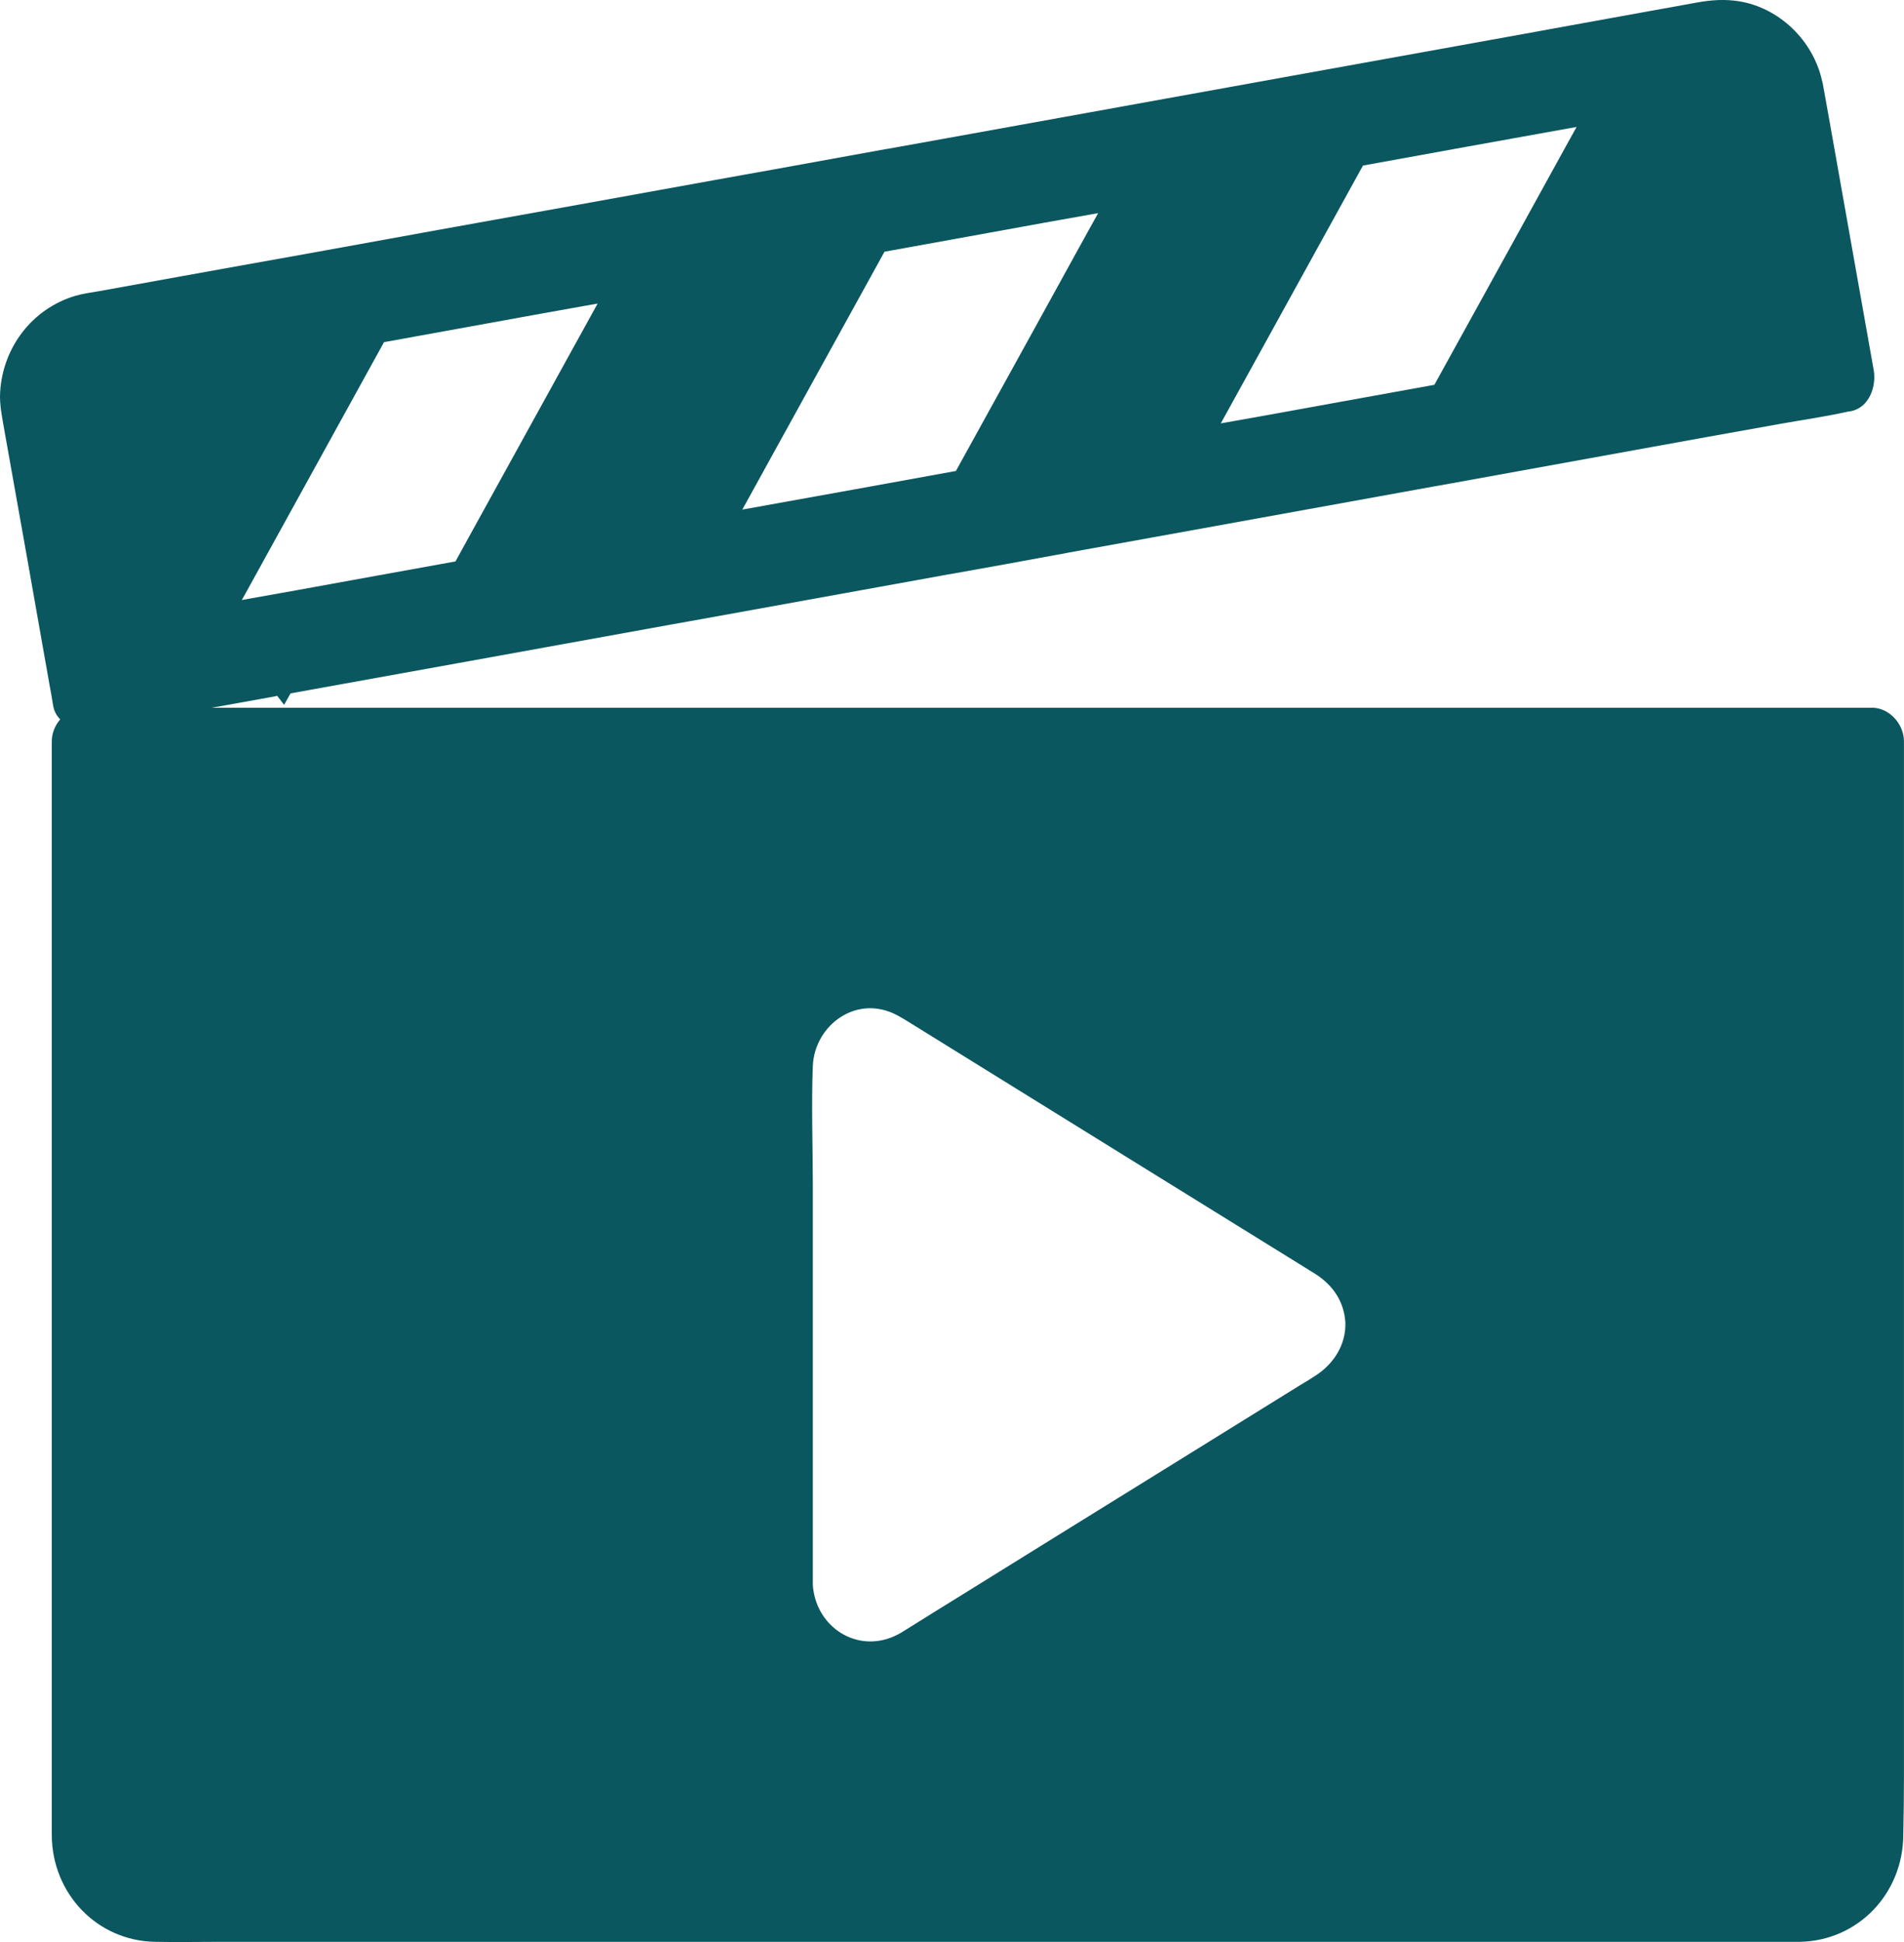 <svg width="51" height="52" viewBox="0 0 51 52" fill="none" xmlns="http://www.w3.org/2000/svg">
<path d="M50.999 45.991V19.852C50.999 19.377 50.588 18.927 50.105 18.951H5.673C6.186 18.861 6.698 18.765 7.211 18.674C7.282 18.662 7.354 18.65 7.425 18.632C7.485 18.71 7.551 18.795 7.61 18.873C7.67 18.77 7.723 18.668 7.783 18.566C9.279 18.296 10.781 18.025 12.277 17.755C14.203 17.407 16.128 17.058 18.053 16.709C18.191 16.685 18.322 16.661 18.459 16.637C20.706 16.229 22.953 15.826 25.201 15.417C25.326 15.393 25.451 15.369 25.576 15.351C26.482 15.189 27.382 15.027 28.288 14.859C28.407 14.841 28.527 14.816 28.64 14.793C29.773 14.588 30.899 14.384 32.032 14.18C34.154 13.795 36.282 13.41 38.404 13.026C38.571 12.996 38.743 12.966 38.91 12.936C40.538 12.641 42.159 12.347 43.786 12.052C45.074 11.818 46.367 11.584 47.655 11.355C48.263 11.247 48.883 11.157 49.485 11.025C49.509 11.019 49.538 11.013 49.562 11.013C50.069 10.923 50.266 10.346 50.188 9.907C49.789 7.66 49.389 5.406 48.99 3.159C48.937 2.859 48.883 2.564 48.829 2.264C48.829 2.246 48.823 2.228 48.817 2.21C48.811 2.192 48.811 2.174 48.805 2.162C48.567 1.086 47.661 0.209 46.582 0.034C46.2 -0.026 45.849 -0.002 45.473 0.064C45.205 0.113 44.943 0.161 44.675 0.209C44.657 0.215 44.639 0.215 44.615 0.221H44.603C43.578 0.407 42.547 0.593 41.521 0.78C41.271 0.828 41.021 0.87 40.764 0.918C38.702 1.29 36.639 1.663 34.577 2.035C33.468 2.234 32.359 2.438 31.251 2.636C29.844 2.889 28.437 3.147 27.03 3.399C25.94 3.598 24.855 3.79 23.764 3.988H23.752C22.721 4.175 21.695 4.361 20.67 4.547C20.152 4.637 19.639 4.733 19.126 4.824C16.682 5.268 14.239 5.707 11.794 6.146C11.33 6.23 10.865 6.314 10.406 6.398C8.927 6.668 7.449 6.933 5.971 7.197C4.862 7.395 3.753 7.6 2.645 7.798C2.43 7.834 2.209 7.864 2.007 7.924C0.856 8.273 0.075 9.306 0.004 10.496C-0.02 10.857 0.07 11.229 0.129 11.59C0.529 13.831 0.928 16.066 1.321 18.308C1.357 18.5 1.393 18.692 1.423 18.891C1.447 19.041 1.518 19.167 1.613 19.263C1.476 19.419 1.387 19.63 1.387 19.852V48.143V49.146C1.399 50.709 2.603 51.971 4.159 51.995C4.743 52.007 5.333 51.995 5.917 51.995H47.763H48.21C49.777 51.965 50.975 50.697 50.981 49.128C51.005 48.083 50.999 47.037 50.999 45.992L50.999 45.991ZM32.895 10.983C33.98 9.018 35.065 7.047 36.15 5.082L36.508 4.433C37.438 4.265 38.361 4.096 39.291 3.928C40.269 3.754 41.252 3.574 42.23 3.399C42.164 3.519 42.099 3.64 42.033 3.754C40.949 5.725 39.864 7.69 38.779 9.655L38.421 10.304C37.491 10.472 36.567 10.64 35.637 10.808C34.66 10.989 33.676 11.163 32.699 11.337C32.764 11.223 32.83 11.103 32.895 10.983ZM20.079 13.29C21.164 11.319 22.249 9.354 23.334 7.389L23.692 6.74C24.622 6.572 25.546 6.404 26.475 6.236C27.453 6.055 28.436 5.881 29.414 5.707C29.349 5.827 29.283 5.947 29.217 6.061C28.133 8.032 27.048 9.997 25.963 11.962L25.605 12.611C24.675 12.779 23.751 12.948 22.822 13.116C21.844 13.29 20.86 13.47 19.883 13.645C19.948 13.524 20.014 13.41 20.079 13.29ZM6.674 15.712C7.759 13.741 8.844 11.776 9.928 9.811L10.286 9.162C11.216 8.994 12.14 8.825 13.07 8.657C14.047 8.477 15.031 8.303 16.008 8.128C15.943 8.249 15.877 8.369 15.812 8.483C14.727 10.454 13.642 12.419 12.557 14.384L12.2 15.033C11.27 15.201 10.346 15.369 9.416 15.537C8.438 15.718 7.455 15.892 6.477 16.066C6.543 15.952 6.608 15.832 6.674 15.712ZM35.238 36.834C35.113 36.918 34.981 36.996 34.85 37.074C33.473 37.928 32.096 38.781 30.72 39.634C29.051 40.668 27.381 41.701 25.718 42.735C25.242 43.029 24.765 43.324 24.288 43.624C24.21 43.672 24.139 43.72 24.055 43.762C23.054 44.291 21.957 43.654 21.79 42.597C21.778 42.537 21.772 42.477 21.772 42.416V31.738C21.772 30.675 21.731 29.605 21.772 28.547C21.814 27.52 22.804 26.721 23.811 27.087C23.984 27.147 24.115 27.232 24.27 27.322C24.729 27.604 25.188 27.892 25.647 28.175C27.304 29.203 28.967 30.23 30.624 31.258C32.025 32.123 33.426 32.994 34.827 33.86C34.964 33.944 35.095 34.028 35.232 34.112C35.697 34.406 36.001 34.845 36.037 35.41C36.055 36.011 35.721 36.522 35.238 36.834L35.238 36.834Z" fill="#0A5760"/>
</svg>

